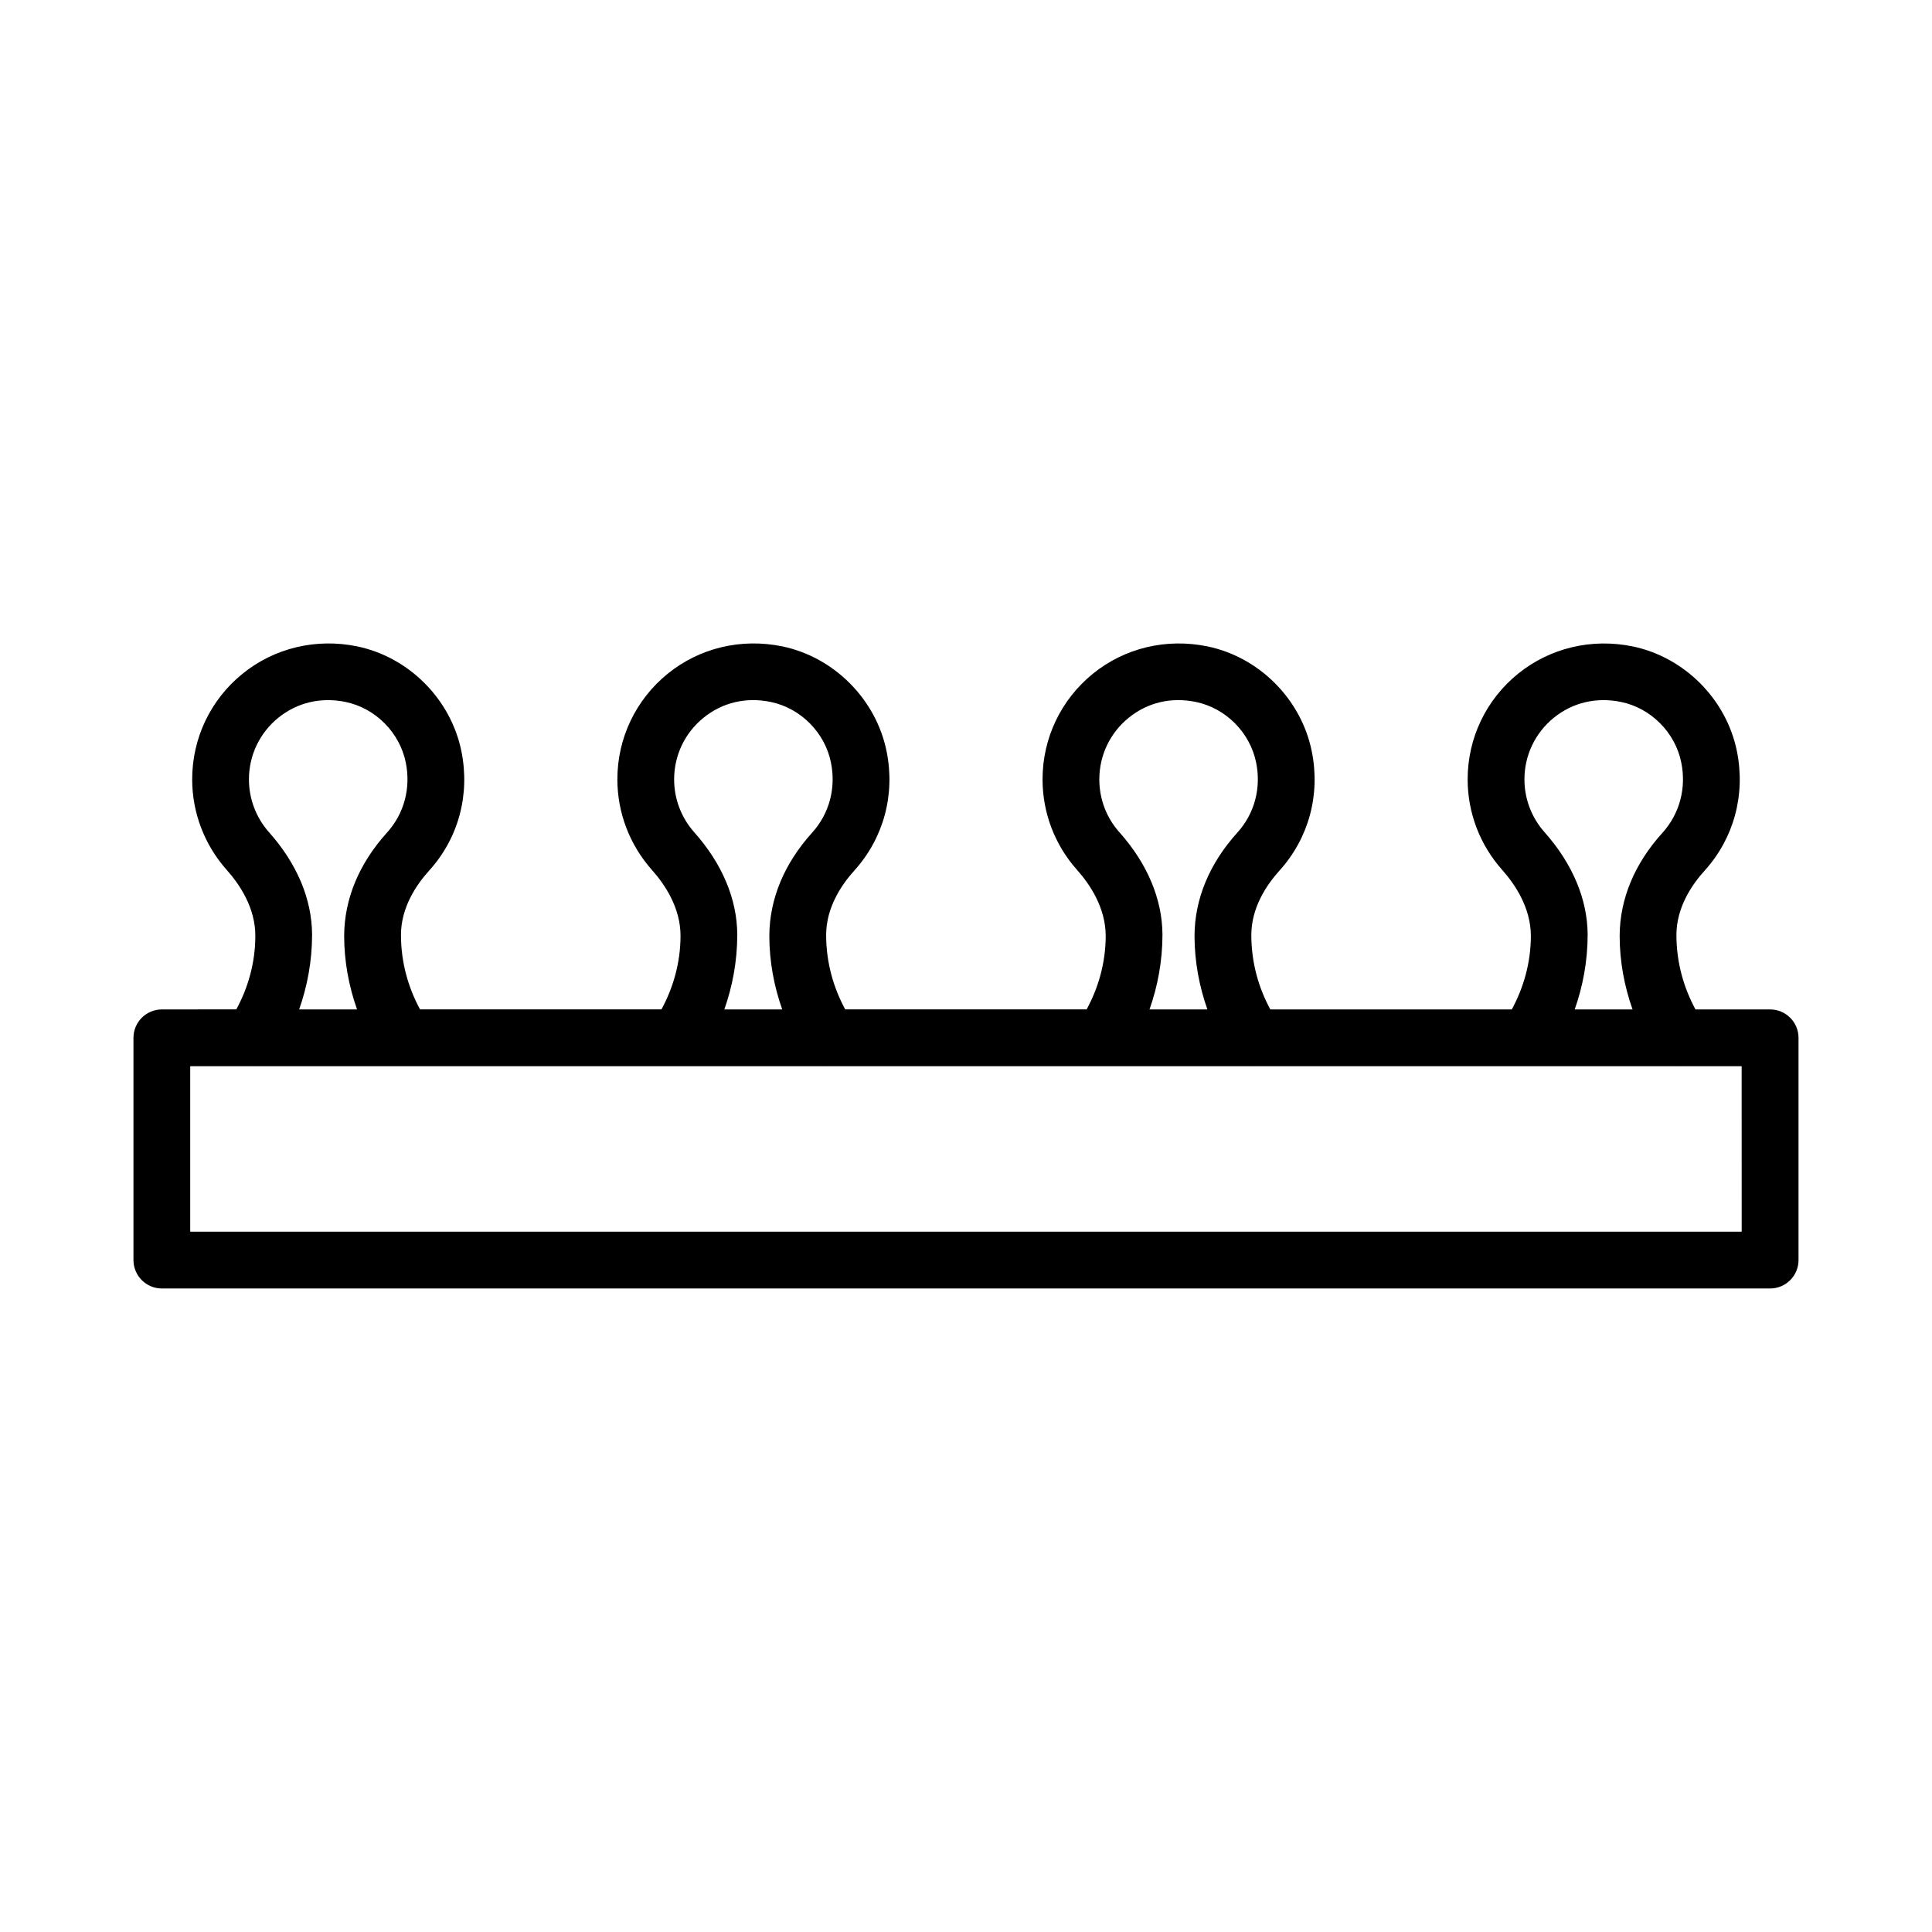 <?xml version="1.0" encoding="UTF-8"?>
<!-- Uploaded to: ICON Repo, www.iconrepo.com, Generator: ICON Repo Mixer Tools -->
<svg fill="#000000" width="800px" height="800px" version="1.1" viewBox="144 144 512 512" xmlns="http://www.w3.org/2000/svg">
 <path d="m613.1 411.51h-19.777c-3.07-5.66-5.055-12.324-5.055-19.766 0.02-7.266 4.074-13.27 7.488-17.031 7.742-8.57 10.863-20.094 8.551-31.602-2.769-13.762-13.875-24.941-27.617-27.801-10.844-2.238-21.965 0.387-30.426 7.266-8.461 6.863-13.324 17.066-13.324 27.969 0 8.844 3.25 17.359 9.137 23.965 3.449 3.891 7.578 10.039 7.617 17.453 0 7.25-1.984 13.891-5.051 19.543h-63.996c-3.062-5.648-5.035-12.312-5.035-19.766 0.02-7.266 4.074-13.27 7.469-17.031 7.762-8.59 10.883-20.113 8.551-31.602-2.769-13.762-13.875-24.941-27.617-27.801-10.863-2.238-21.93 0.367-30.406 7.25-8.461 6.883-13.324 17.086-13.324 27.984 0 8.863 3.25 17.379 9.121 23.965 3.449 3.871 7.578 10.02 7.617 17.453 0 7.25-1.984 13.891-5.051 19.543h-63.98c-3.07-5.66-5.055-12.324-5.055-19.766 0.02-7.266 4.074-13.27 7.469-17.031 7.762-8.59 10.883-20.113 8.551-31.602-2.789-13.762-13.891-24.941-27.617-27.801-10.863-2.238-21.93 0.367-30.406 7.25-8.461 6.883-13.324 17.086-13.324 27.984 0 8.828 3.25 17.344 9.121 23.965 3.469 3.891 7.598 10.02 7.617 17.453 0 7.25-1.984 13.891-5.051 19.543h-63.98c-3.07-5.66-5.055-12.324-5.055-19.766 0.02-7.266 4.074-13.27 7.469-17.012 7.762-8.57 10.883-20.094 8.551-31.617-2.789-13.781-13.875-24.941-27.602-27.801-10.844-2.238-21.965 0.387-30.426 7.266-8.461 6.863-13.324 17.066-13.324 27.969 0 8.828 3.25 17.344 9.121 23.965 3.469 3.891 7.598 10.02 7.617 17.453 0 7.285-1.98 13.914-5.039 19.543l-19.734 0.012c-4.148 0-7.523 3.375-7.523 7.523v58.906c0 4.148 3.379 7.523 7.523 7.523h426.21c4.148 0 7.523-3.375 7.523-7.523v-58.906c0-4.148-3.375-7.523-7.523-7.523zm-65.109-60.965c0-6.352 2.824-12.297 7.762-16.312 5.008-4.074 11.34-5.562 17.875-4.203 7.93 1.652 14.332 8.109 15.93 16.059 1.375 6.789-0.441 13.543-4.938 18.555-7.414 8.168-11.34 17.508-11.395 27.324 0 6.852 1.262 13.457 3.418 19.543h-15.328c2.16-6.129 3.43-12.816 3.43-19.875-0.074-9.379-4.019-18.754-11.434-27.105-3.43-3.871-5.32-8.828-5.32-13.984zm-112.66 0c0-6.352 2.824-12.297 7.762-16.312 4.992-4.055 11.25-5.578 17.855-4.203 7.93 1.652 14.332 8.109 15.945 16.074 1.375 6.754-0.441 13.523-4.973 18.535-7.379 8.168-11.305 17.523-11.359 27.324 0 6.859 1.262 13.461 3.41 19.543h-15.336c2.16-6.129 3.43-12.816 3.43-19.875-0.074-9.414-4.019-18.793-11.434-27.105-3.43-3.848-5.301-8.805-5.301-13.98zm-112.68 0c0-6.352 2.824-12.297 7.762-16.312 4.992-4.055 11.285-5.578 17.855-4.203 7.93 1.652 14.352 8.109 15.945 16.059 1.375 6.773-0.441 13.543-4.973 18.555-7.379 8.168-11.305 17.523-11.359 27.324 0 6.852 1.262 13.457 3.418 19.543h-15.344c2.16-6.125 3.43-12.812 3.43-19.855-0.055-9.395-4-18.793-11.434-27.125-3.41-3.852-5.301-8.828-5.301-13.984zm-112.68 0c0-6.352 2.824-12.297 7.762-16.312 5.008-4.074 11.359-5.562 17.875-4.203 7.91 1.652 14.332 8.109 15.93 16.059 1.375 6.789-0.441 13.543-4.973 18.555-7.379 8.168-11.305 17.523-11.359 27.324 0 6.852 1.262 13.457 3.418 19.543h-15.348c2.16-6.125 3.43-12.809 3.43-19.855-0.055-9.395-4-18.793-11.434-27.125-3.41-3.852-5.301-8.828-5.301-13.984zm395.6 119.87h-411.16v-43.859h16.805c0.02 0 0.039 0.02 0.059 0.02 0.027 0 0.051-0.02 0.074-0.02h151.89c0.027 0 0.051 0.02 0.074 0.02 0.02 0 0.039-0.02 0.059-0.02h112.52c0.027 0 0.051 0.02 0.074 0.02 0.02 0 0.039-0.02 0.059-0.02h112.54c0.027 0 0.051 0.02 0.074 0.02 0.02 0 0.039-0.02 0.059-0.02h16.859l0.008 43.859z"/>
</svg>